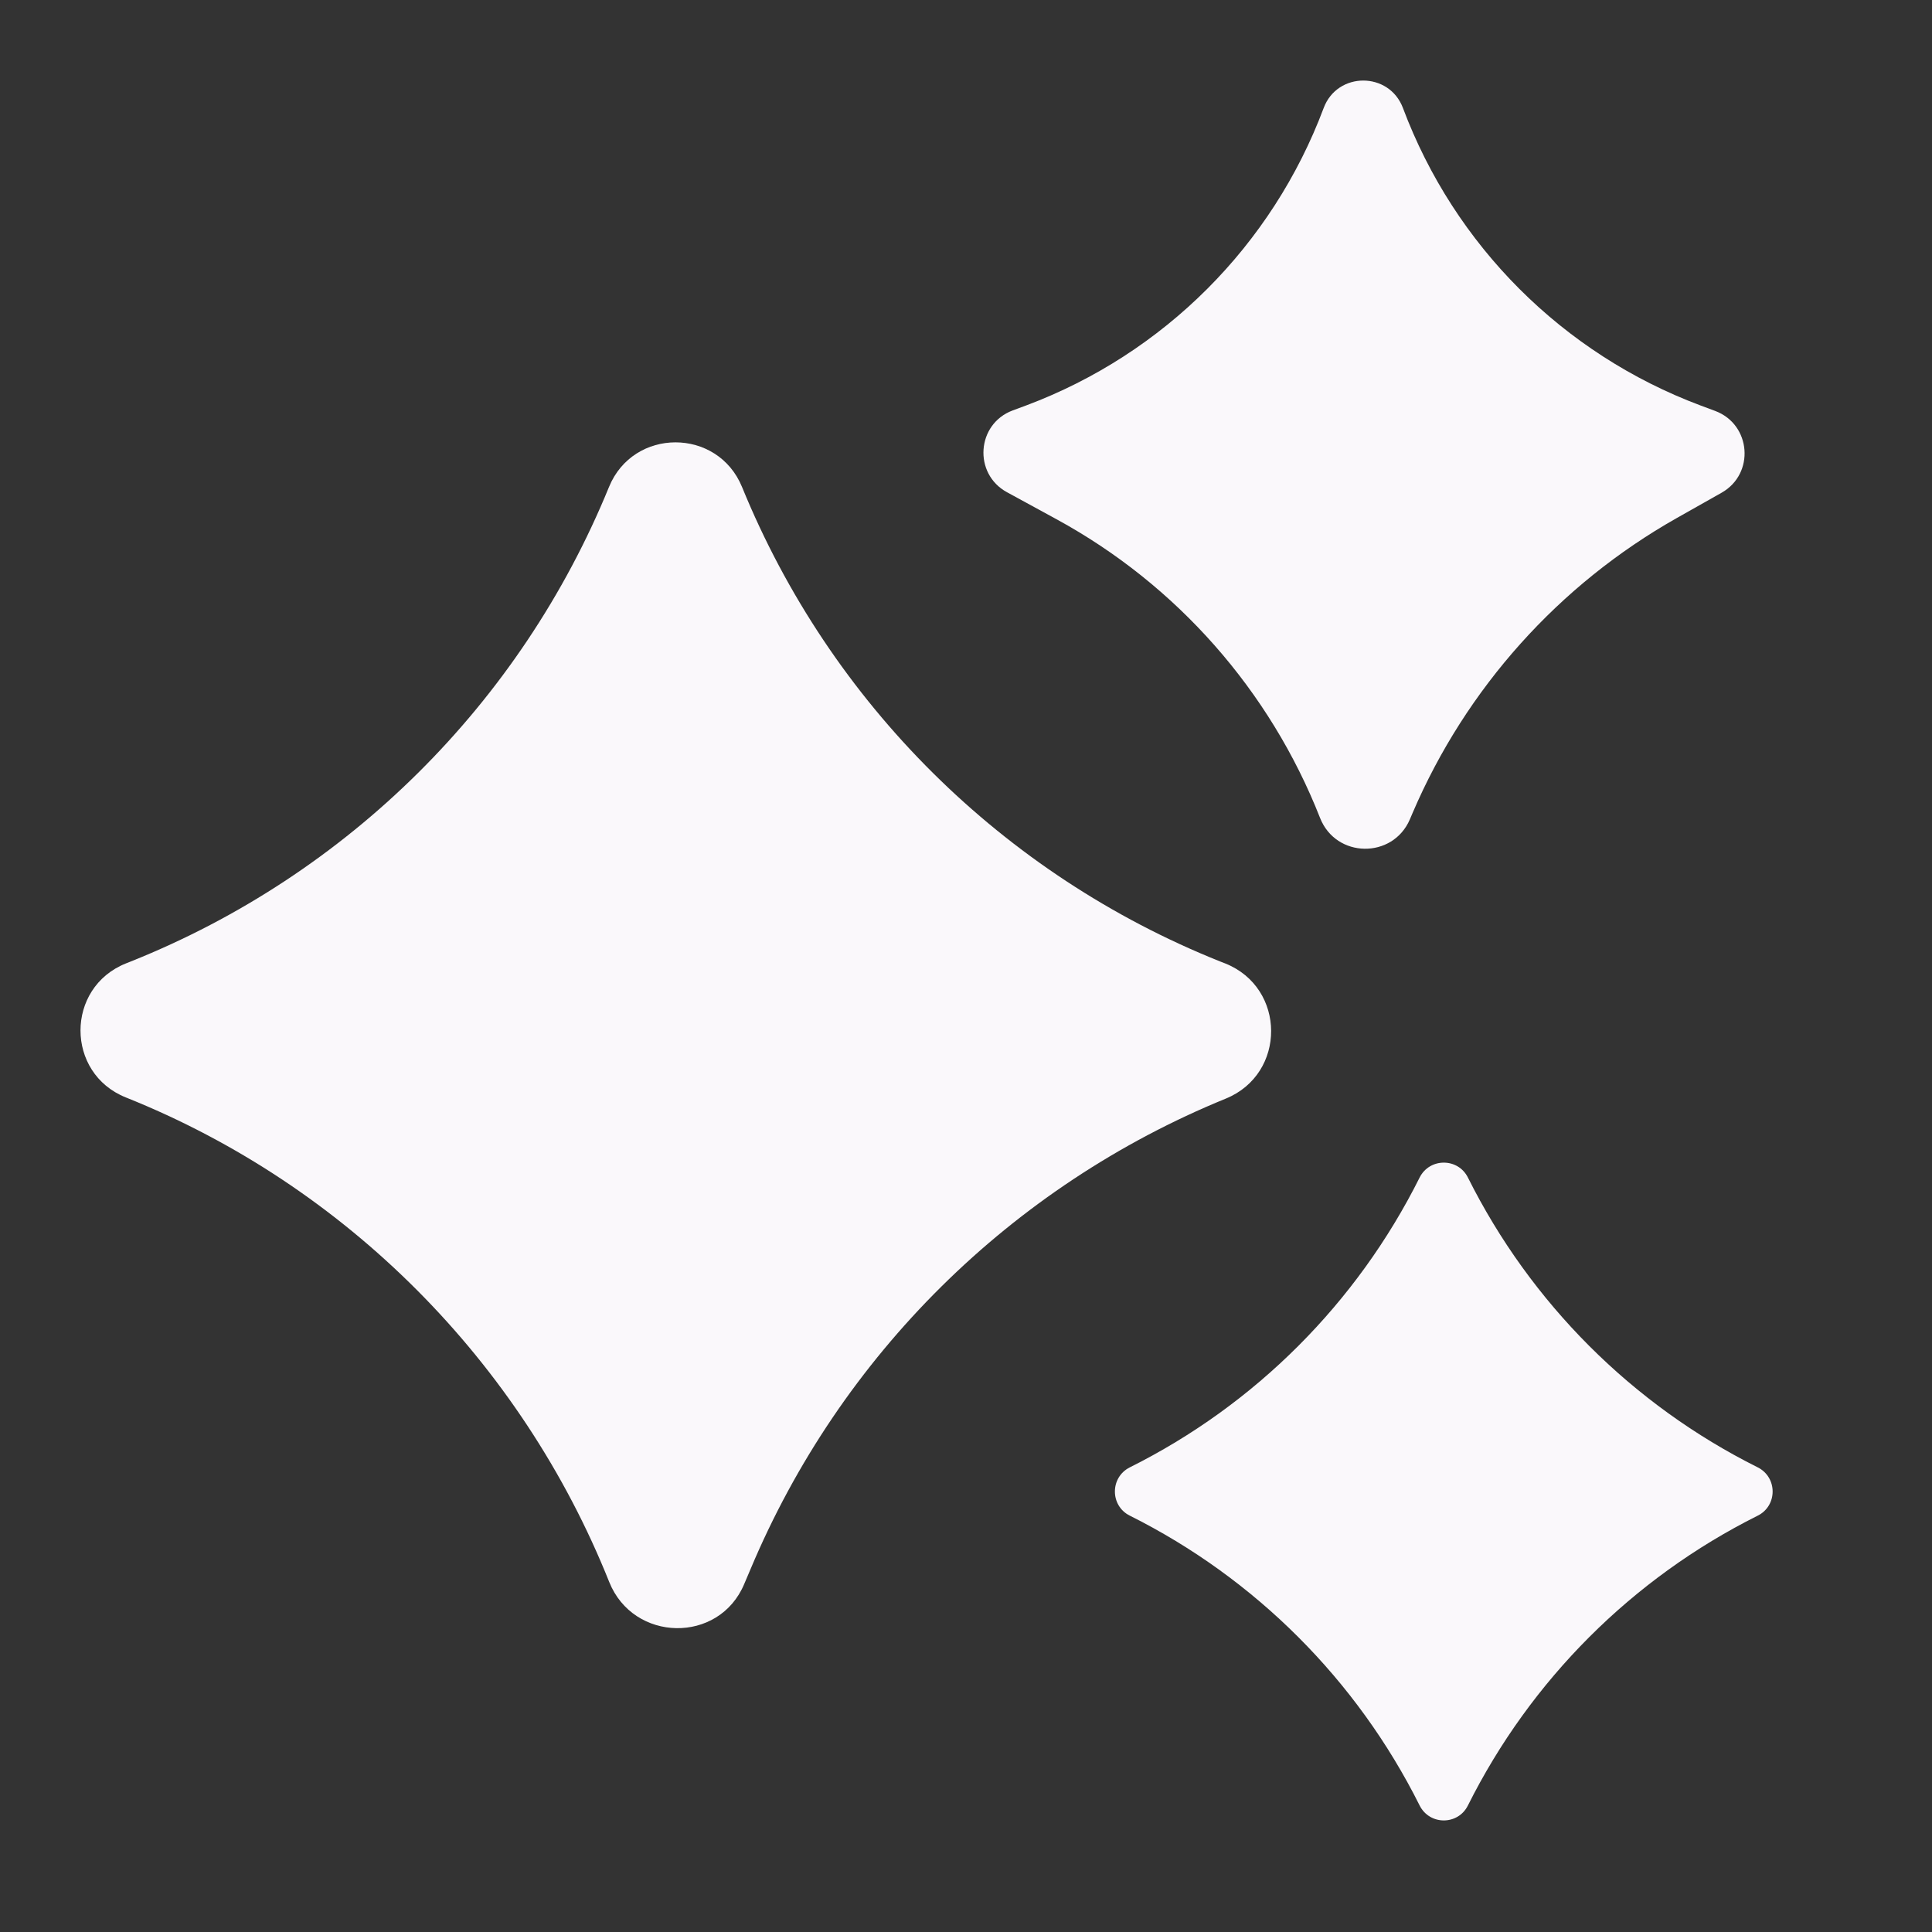 <svg width="24" height="24" viewBox="0 0 24 24" fill="none" xmlns="http://www.w3.org/2000/svg">
<rect x="0" y="0" width="24" height="24" fill="#333333" stroke="none"/>
<path d="M7.565 6.05C7.867 5.31 8.915 5.31 9.218 6.05C10.316 8.738 12.459 10.864 15.155 11.943L15.222 11.969C15.977 12.272 15.981 13.339 15.228 13.647C12.563 14.735 10.439 16.837 9.324 19.491L9.245 19.677C8.932 20.423 7.868 20.402 7.568 19.652C6.474 16.917 4.298 14.727 1.564 13.633C0.812 13.333 0.812 12.269 1.564 11.968L1.627 11.943C4.323 10.864 6.466 8.738 7.565 6.05Z" fill="#FAF8FB"/>
<path d="M17.635 14.628C17.759 14.381 18.112 14.381 18.235 14.628C19.014 16.186 20.277 17.45 21.835 18.228C22.082 18.352 22.082 18.705 21.835 18.828C20.277 19.607 19.014 20.87 18.235 22.428C18.112 22.676 17.759 22.676 17.635 22.428C16.856 20.87 15.593 19.607 14.035 18.828C13.788 18.705 13.788 18.352 14.035 18.228C15.593 17.45 16.856 16.186 17.635 14.628Z" fill="#FAF8FB"/>
<path d="M16.443 1.342C16.613 0.887 17.257 0.887 17.428 1.342C18.068 3.049 19.415 4.396 21.122 5.036L21.307 5.105C21.754 5.273 21.802 5.886 21.386 6.121L20.83 6.435C19.365 7.263 18.212 8.549 17.549 10.096L17.514 10.178C17.302 10.673 16.595 10.663 16.398 10.16C15.776 8.578 14.618 7.265 13.126 6.451L12.508 6.114C12.088 5.884 12.131 5.267 12.579 5.099L12.749 5.036C14.456 4.396 15.803 3.049 16.443 1.342Z" fill="#FAF8FB"/>
</svg>
